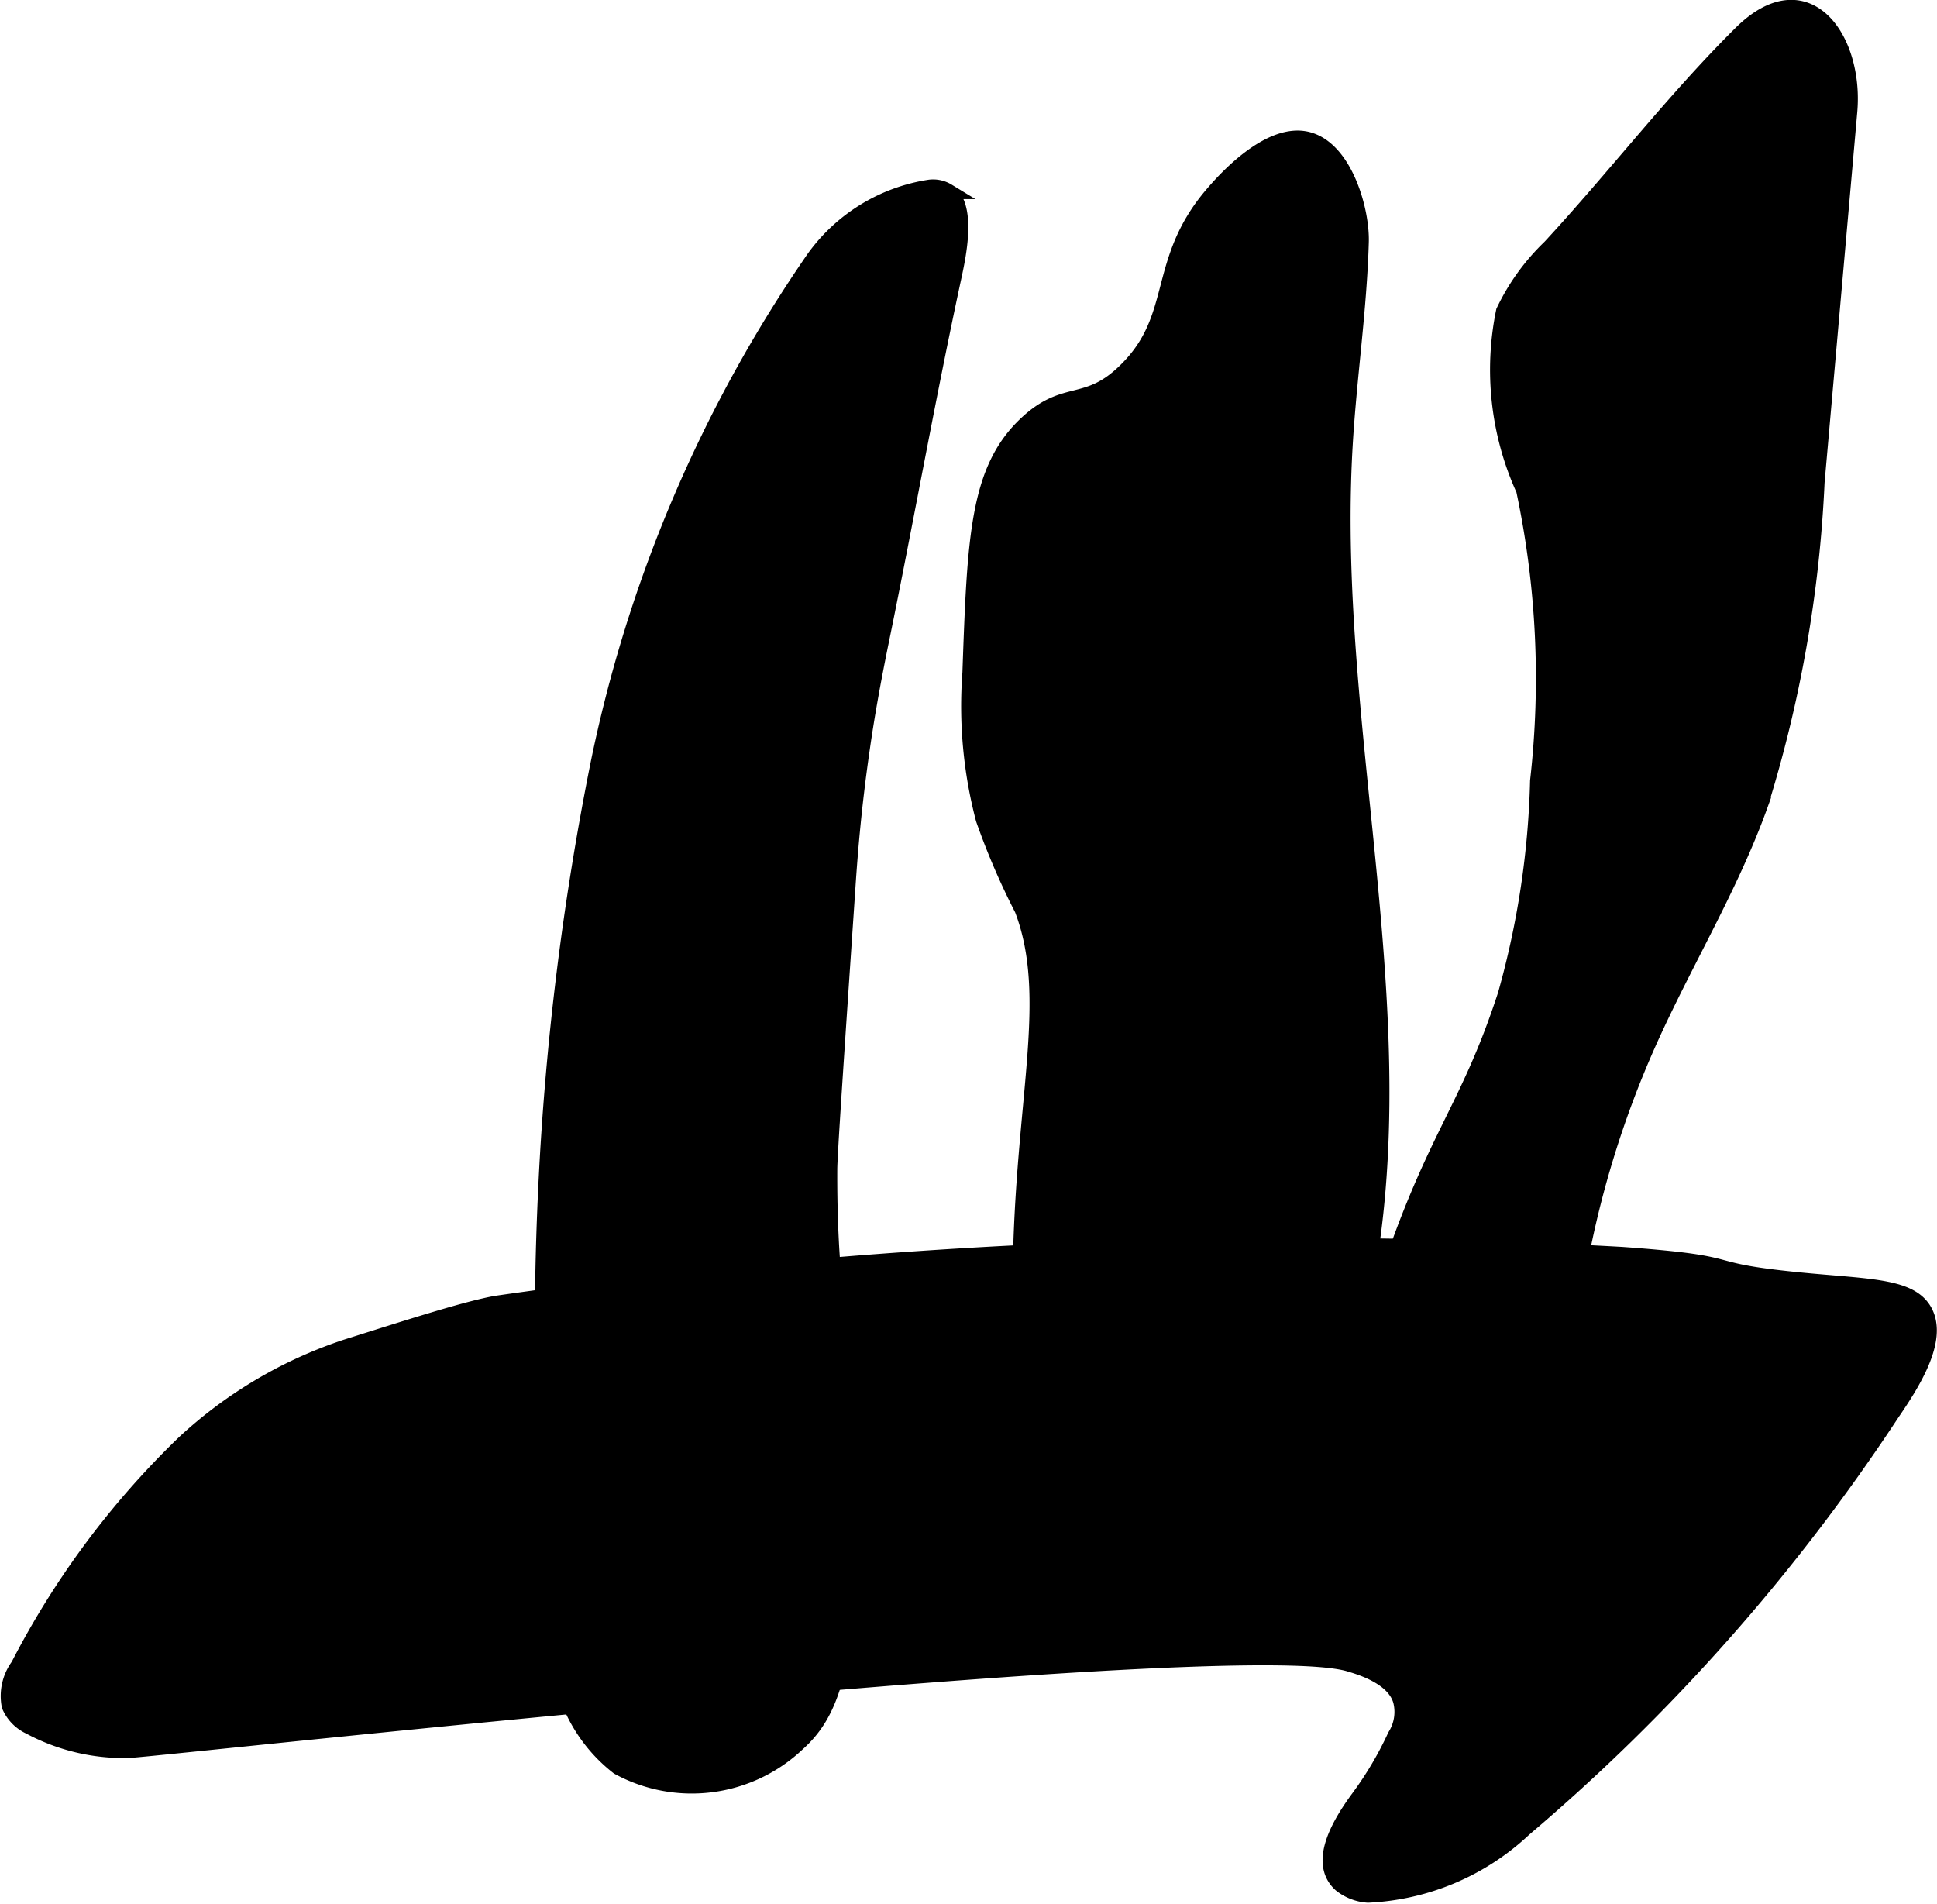 <?xml version="1.0" encoding="UTF-8"?>
<svg xmlns="http://www.w3.org/2000/svg"
     version="1.1"
     width="6.559mm"
     height="6.445mm"
     viewBox="0 0 18.591 18.27">
   <defs>
      <style type="text/css">
      .a {
        stroke: #000;
        stroke-miterlimit: 10;
        stroke-width: 0.15px;
      }
    </style>
   </defs>
   <path class="a"
         d="M1.769,13.847A8.15,8.15,0,0,0,.176,15.988a.487.487,0,0,0-.086.383.389.389,0,0,0,.193.199,1.912,1.912,0,0,0,.956.227c.605-.044,10.602-1.157,11.711-.829.111.033.431.127.496.356a.432.432,0,0,1-.054.337,3.364,3.364,0,0,1-.35.592c-.186.252-.404.622-.173.832a.465.465,0,0,0,.261.101,2.343,2.343,0,0,0,1.498-.634,18.735,18.735,0,0,0,3.524-3.979c.184-.27.475-.708.319-.989-.128-.23-.487-.233-1.085-.287-1.174-.107-.526-.162-1.819-.255a54.473,54.473,0,0,0-10.806.469c-.286.052-.79.213-1.445.42A4.25,4.25,0,0,0,1.769,13.847Z"/>
   <path class="a"
         d="M5.359,15.751a1.489,1.489,0,0,0,.574,1.207,1.474,1.474,0,0,0,1.72-.224c.3-.269.462-.662.511-1.883.069-1.719-.211-1.965-.203-3.632.001-.133.057-.973.171-2.655.02-.302.053-.772.143-1.39.044-.304.098-.611.181-1.018.239-1.164.446-2.335.697-3.497.044-.204.148-.683-.058-.823A.267.267,0,0,0,8.923,1.799a1.679,1.679,0,0,0-1.108.677A13.18,13.18,0,0,0,5.738,7.351a27.253,27.253,0,0,0-.495,3.995A29.065,29.065,0,0,0,5.359,15.751Z"/>
   <path class="a"
         d="M9.855,4.064C9.381,4.505,9.358,5.16,9.312,6.457a4.27,4.27,0,0,0,.128,1.404A6.834,6.834,0,0,0,9.812,8.726c.324.849.004,1.825-.017,3.478a2.036,2.036,0,0,0,.101.768.815.815,0,0,0,.542.517,1.234,1.234,0,0,0,.469-.015l1.46-.237a.835.835,0,0,0,.504-.204.787.787,0,0,0,.155-.356c.654-2.734-.282-5.593-.118-8.399.038-.653.136-1.301.155-1.955.009-.3-.151-.876-.498-.979-.382-.114-.841.42-.925.518-.558.649-.309,1.177-.83,1.691C10.431,3.93,10.232,3.712,9.855,4.064Z"/>
   <path class="a"
         d="M14.878,2.373a2.107,2.107,0,0,0-.444.615,2.783,2.783,0,0,0,.193,1.714,8.706,8.706,0,0,1,.134,2.792,8.291,8.291,0,0,1-.31,2.052c-.379,1.163-.704,1.36-1.2,2.921a2.405,2.405,0,0,0-.077,1.809c.056.115.226.466.545.531.457.093.904-.457.956-.557a6.469,6.469,0,0,0,.451-1.921,9.471,9.471,0,0,1,.692-2.311c.343-.77.789-1.495,1.075-2.289a12.271,12.271,0,0,0,.545-3.101l.314-3.559c.061-.695-.409-1.373-1.04-.749C16.07.956,15.494,1.707,14.878,2.373Z"/>
</svg>
